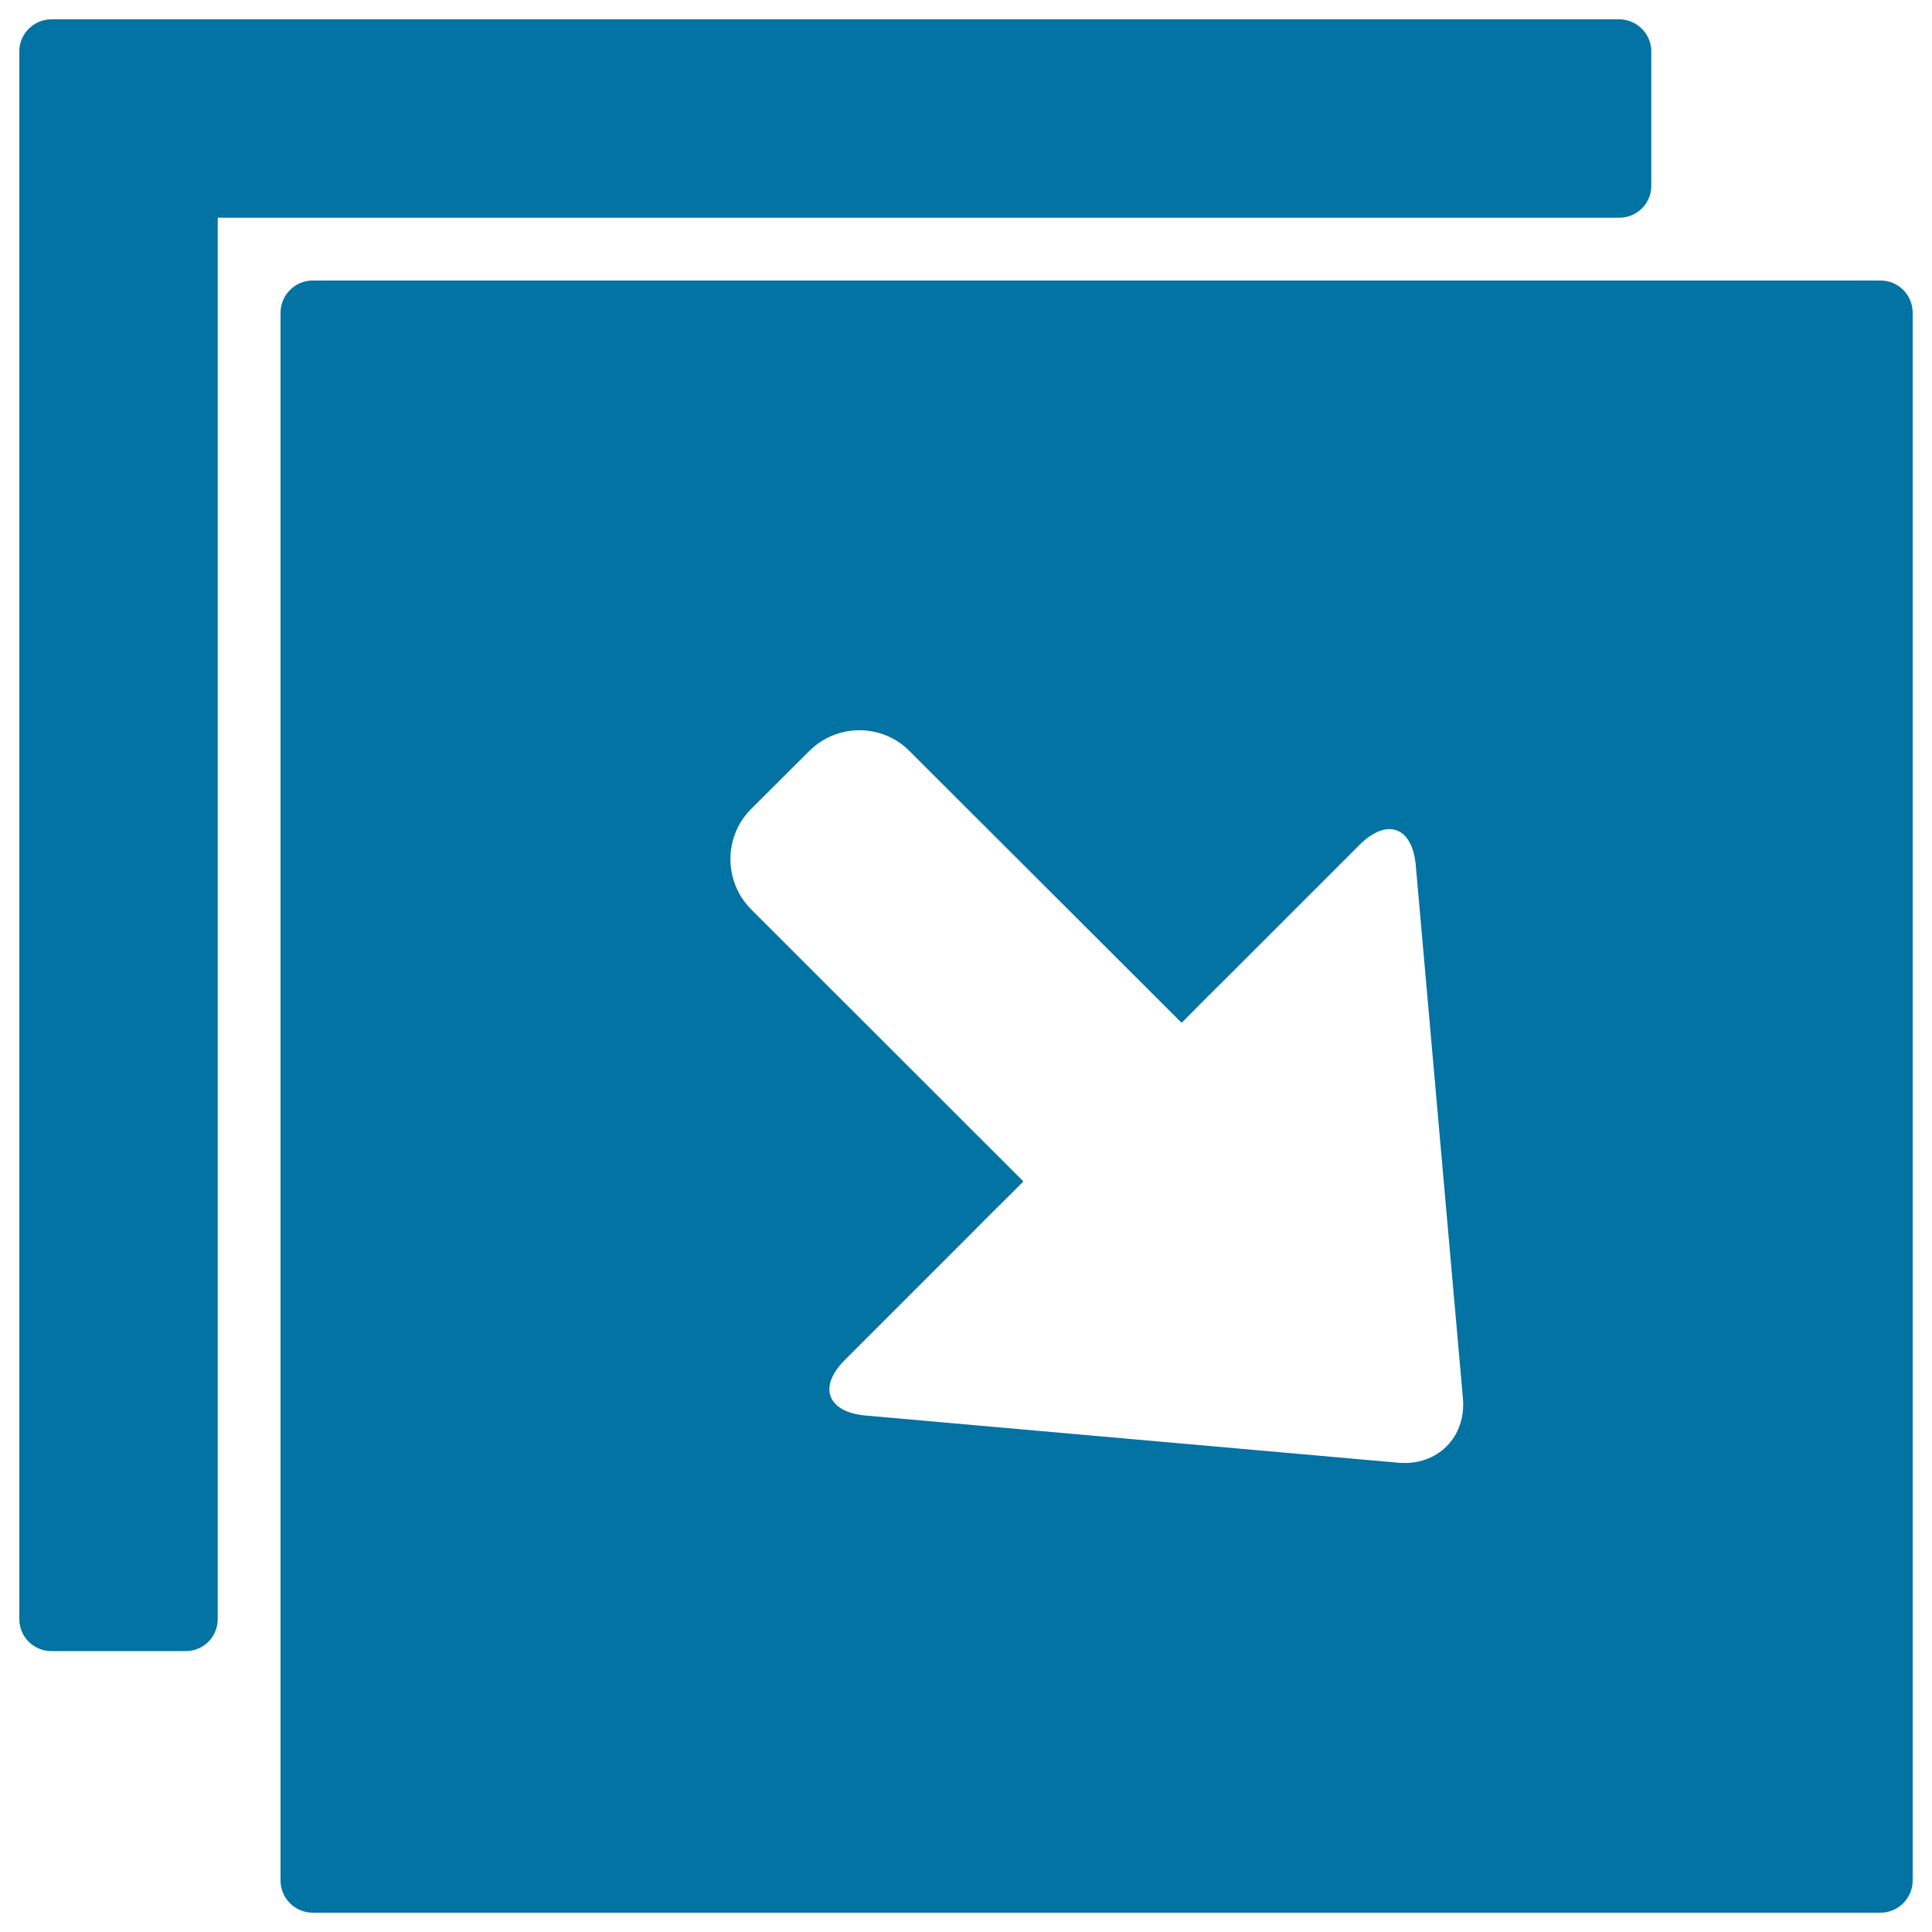 <svg xmlns="http://www.w3.org/2000/svg" viewBox="0 0 1000 1000" style="fill:#0273a2">
<title>Down Right Squared Arrow SVG icon</title>
<g><path d="M854.7,96.2V26.5c0-9-7.5-16.5-16.6-16.5H26.6C17.5,10,10,17.5,10,26.5v811.5c0,9.3,7.5,16.6,16.6,16.6h69.5c9.2,0,16.6-7.3,16.6-16.6V112.7h725.4C847.2,112.7,854.7,105.4,854.7,96.2z"/><path d="M973.4,145.2H161.8c-9.1,0-16.6,7.5-16.6,16.7v811.4c0,9.2,7.5,16.7,16.6,16.7h811.6c9.1,0,16.6-7.5,16.6-16.7V161.9C990,152.7,982.6,145.2,973.4,145.2z M723.8,757.1l-275.6-24.4c-20.2-1.8-25-15-10.6-29.1l66.1-66.1c7.1-7.3,16.6-16.5,26-26L388.8,470.7c-14.3-14.3-14.3-37.8,0-52l30.1-30c14.3-14.3,37.6-14.3,51.8,0l140.9,140.7c9.3-9.4,18.8-18.9,26-26l66-66c14.3-14.3,27.4-9.5,29.2,10.5l24.4,275.8C759,743.8,744,758.9,723.8,757.1z"/></g>
</svg>